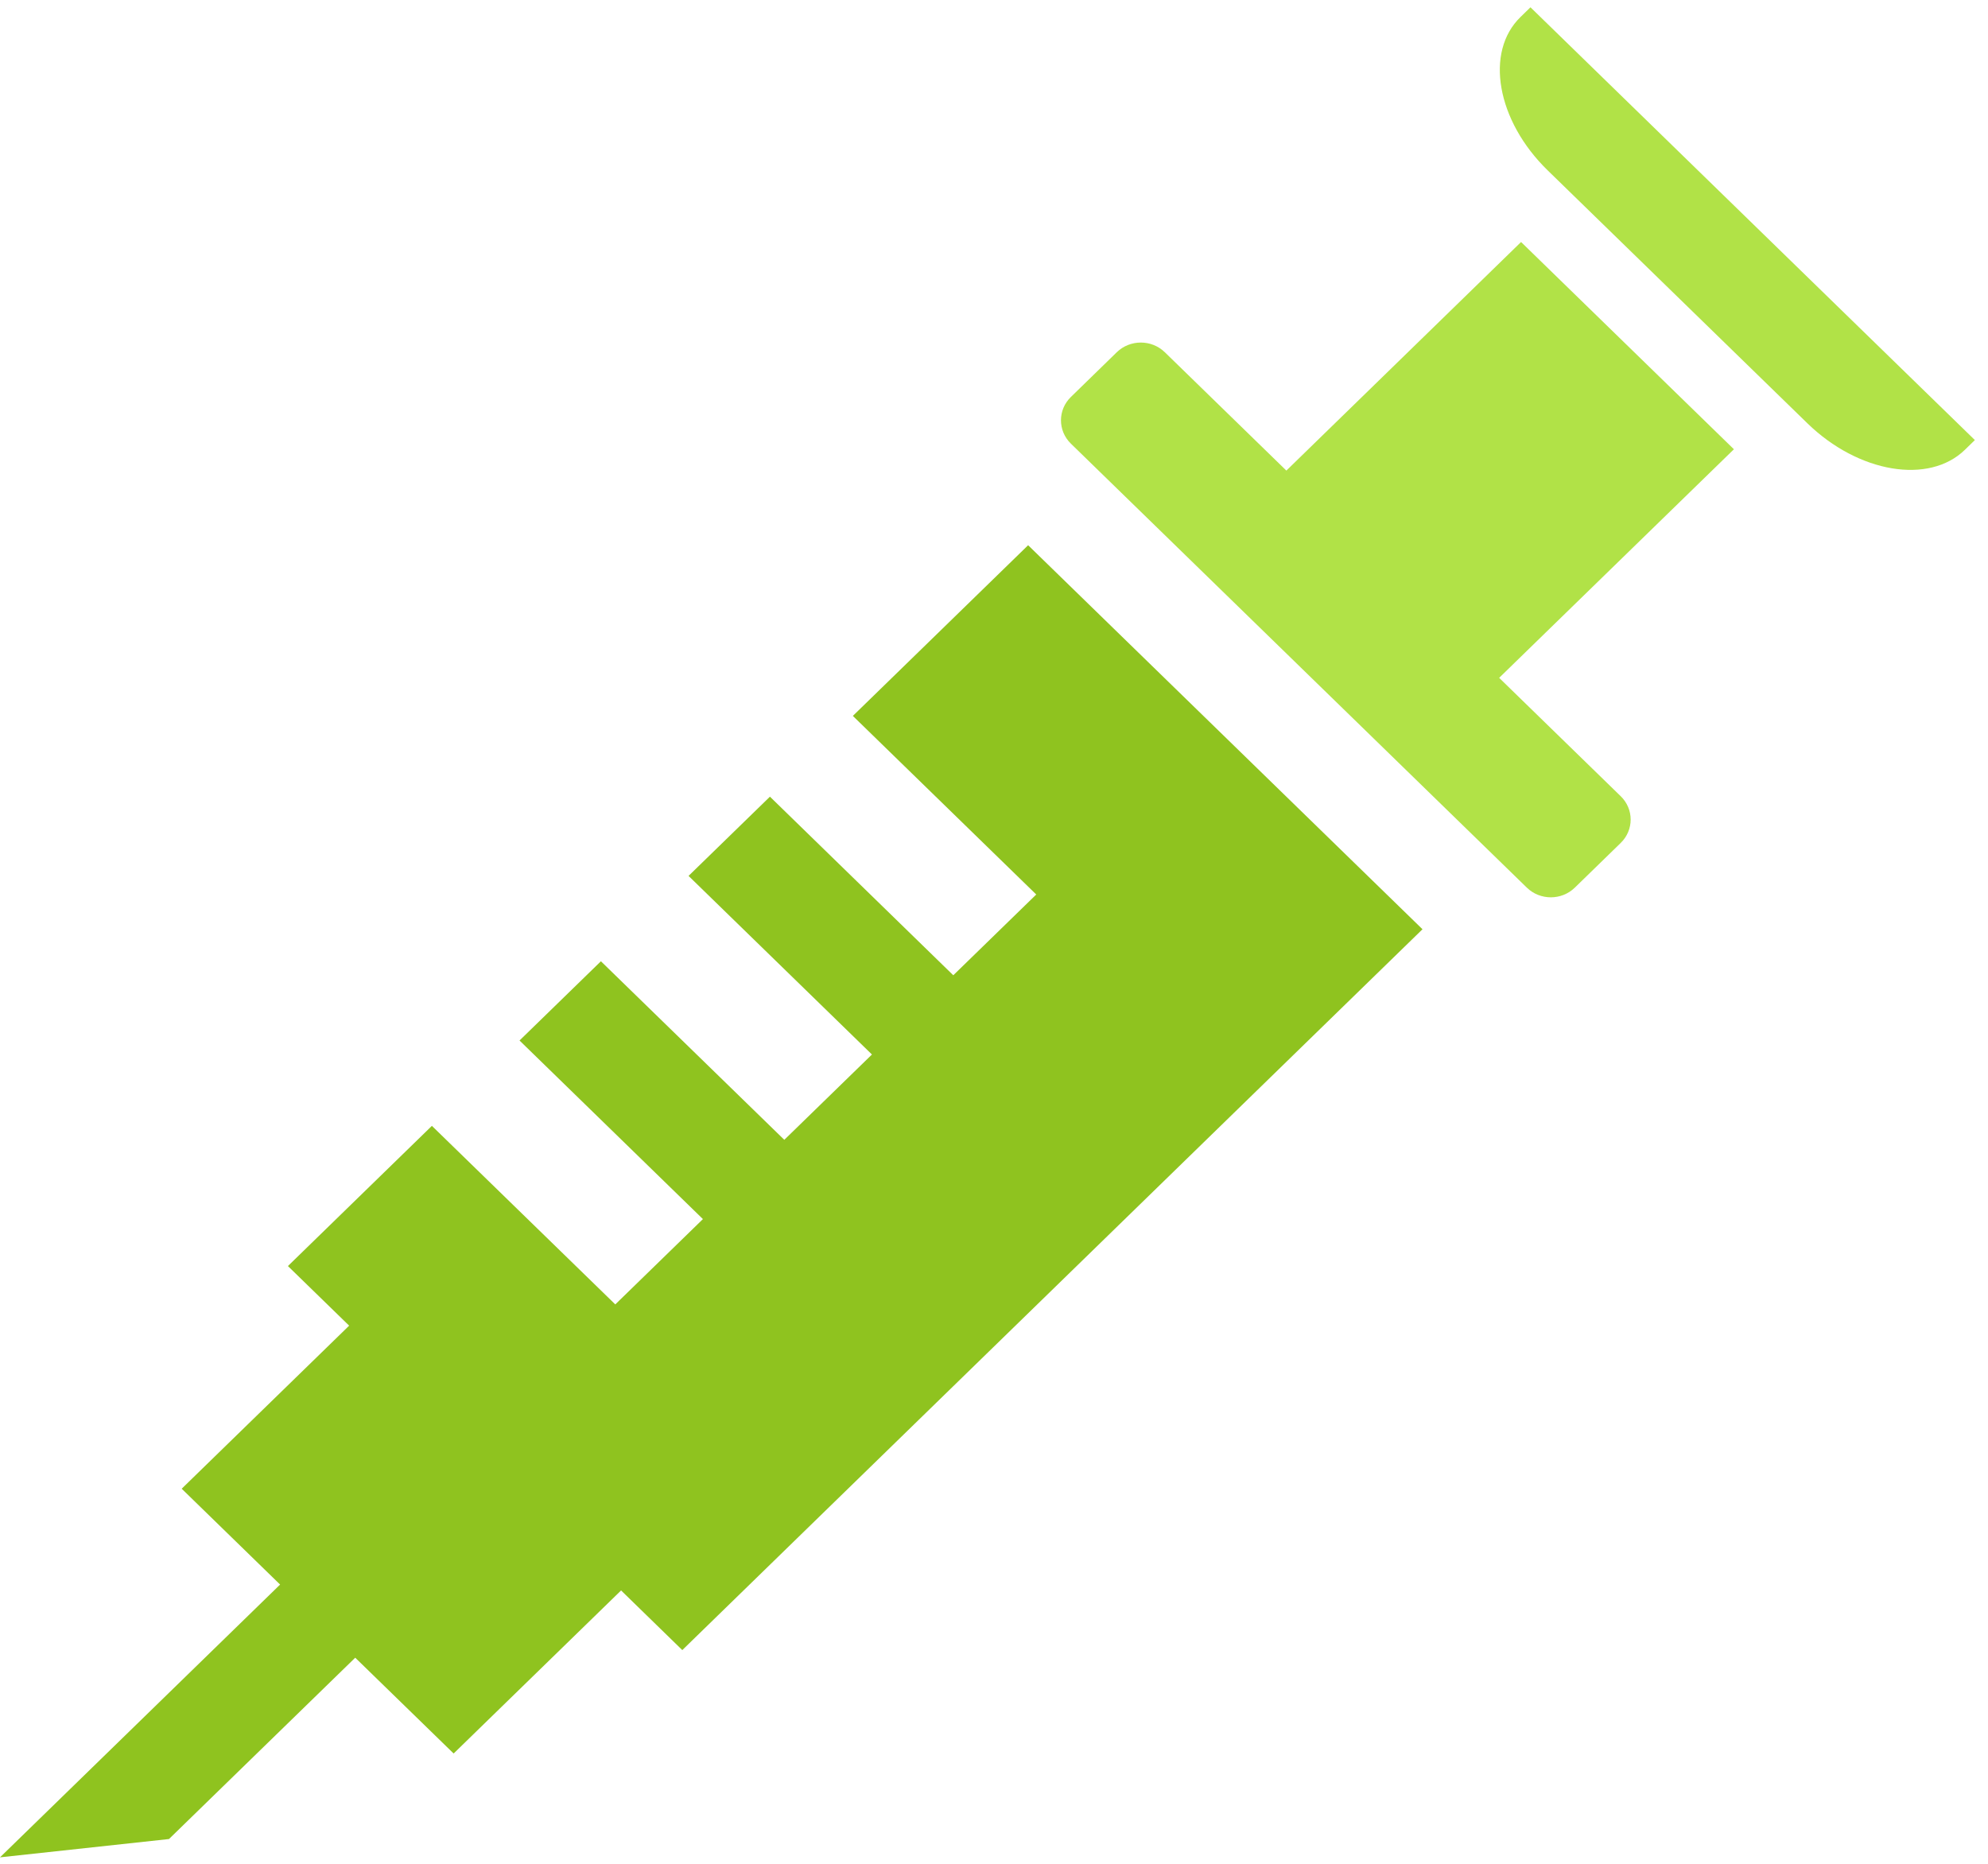 <svg width="48" height="45" viewBox="0 0 48 45" fill="none" xmlns="http://www.w3.org/2000/svg">
<path d="M20.592 17.285L25.02 21.597L23.017 23.547L18.59 19.235L16.625 21.148L21.053 25.46L18.937 27.52L14.509 23.209L12.544 25.122L16.972 29.434L14.856 31.494L10.428 27.183L6.952 30.568L8.43 32.007L4.387 35.944L6.763 38.258L0 44.844L4.08 44.402L8.577 40.024L10.953 42.337L14.996 38.4L16.474 39.84L34.346 22.436L24.824 13.164L20.592 17.285Z" fill="#8FC31F"/>
<path d="M45.454 8.455L39.182 2.347L36.953 0.176L36.713 0.41C36.278 0.832 36.134 1.459 36.253 2.129C36.371 2.799 36.753 3.514 37.368 4.113L43.64 10.221C44.871 11.419 46.574 11.705 47.443 10.859L47.683 10.625L45.454 8.455Z" fill="#B1E247"/>
<path d="M36.726 5.843L31.059 11.362L28.124 8.504C27.804 8.193 27.285 8.193 26.965 8.504L25.857 9.584C25.537 9.895 25.537 10.4 25.857 10.712L36.865 21.431C37.185 21.743 37.704 21.743 38.024 21.431L39.132 20.352C39.452 20.04 39.452 19.535 39.132 19.224L36.197 16.366L41.865 10.847L36.726 5.843Z" fill="#B1E247"/>
</svg>
